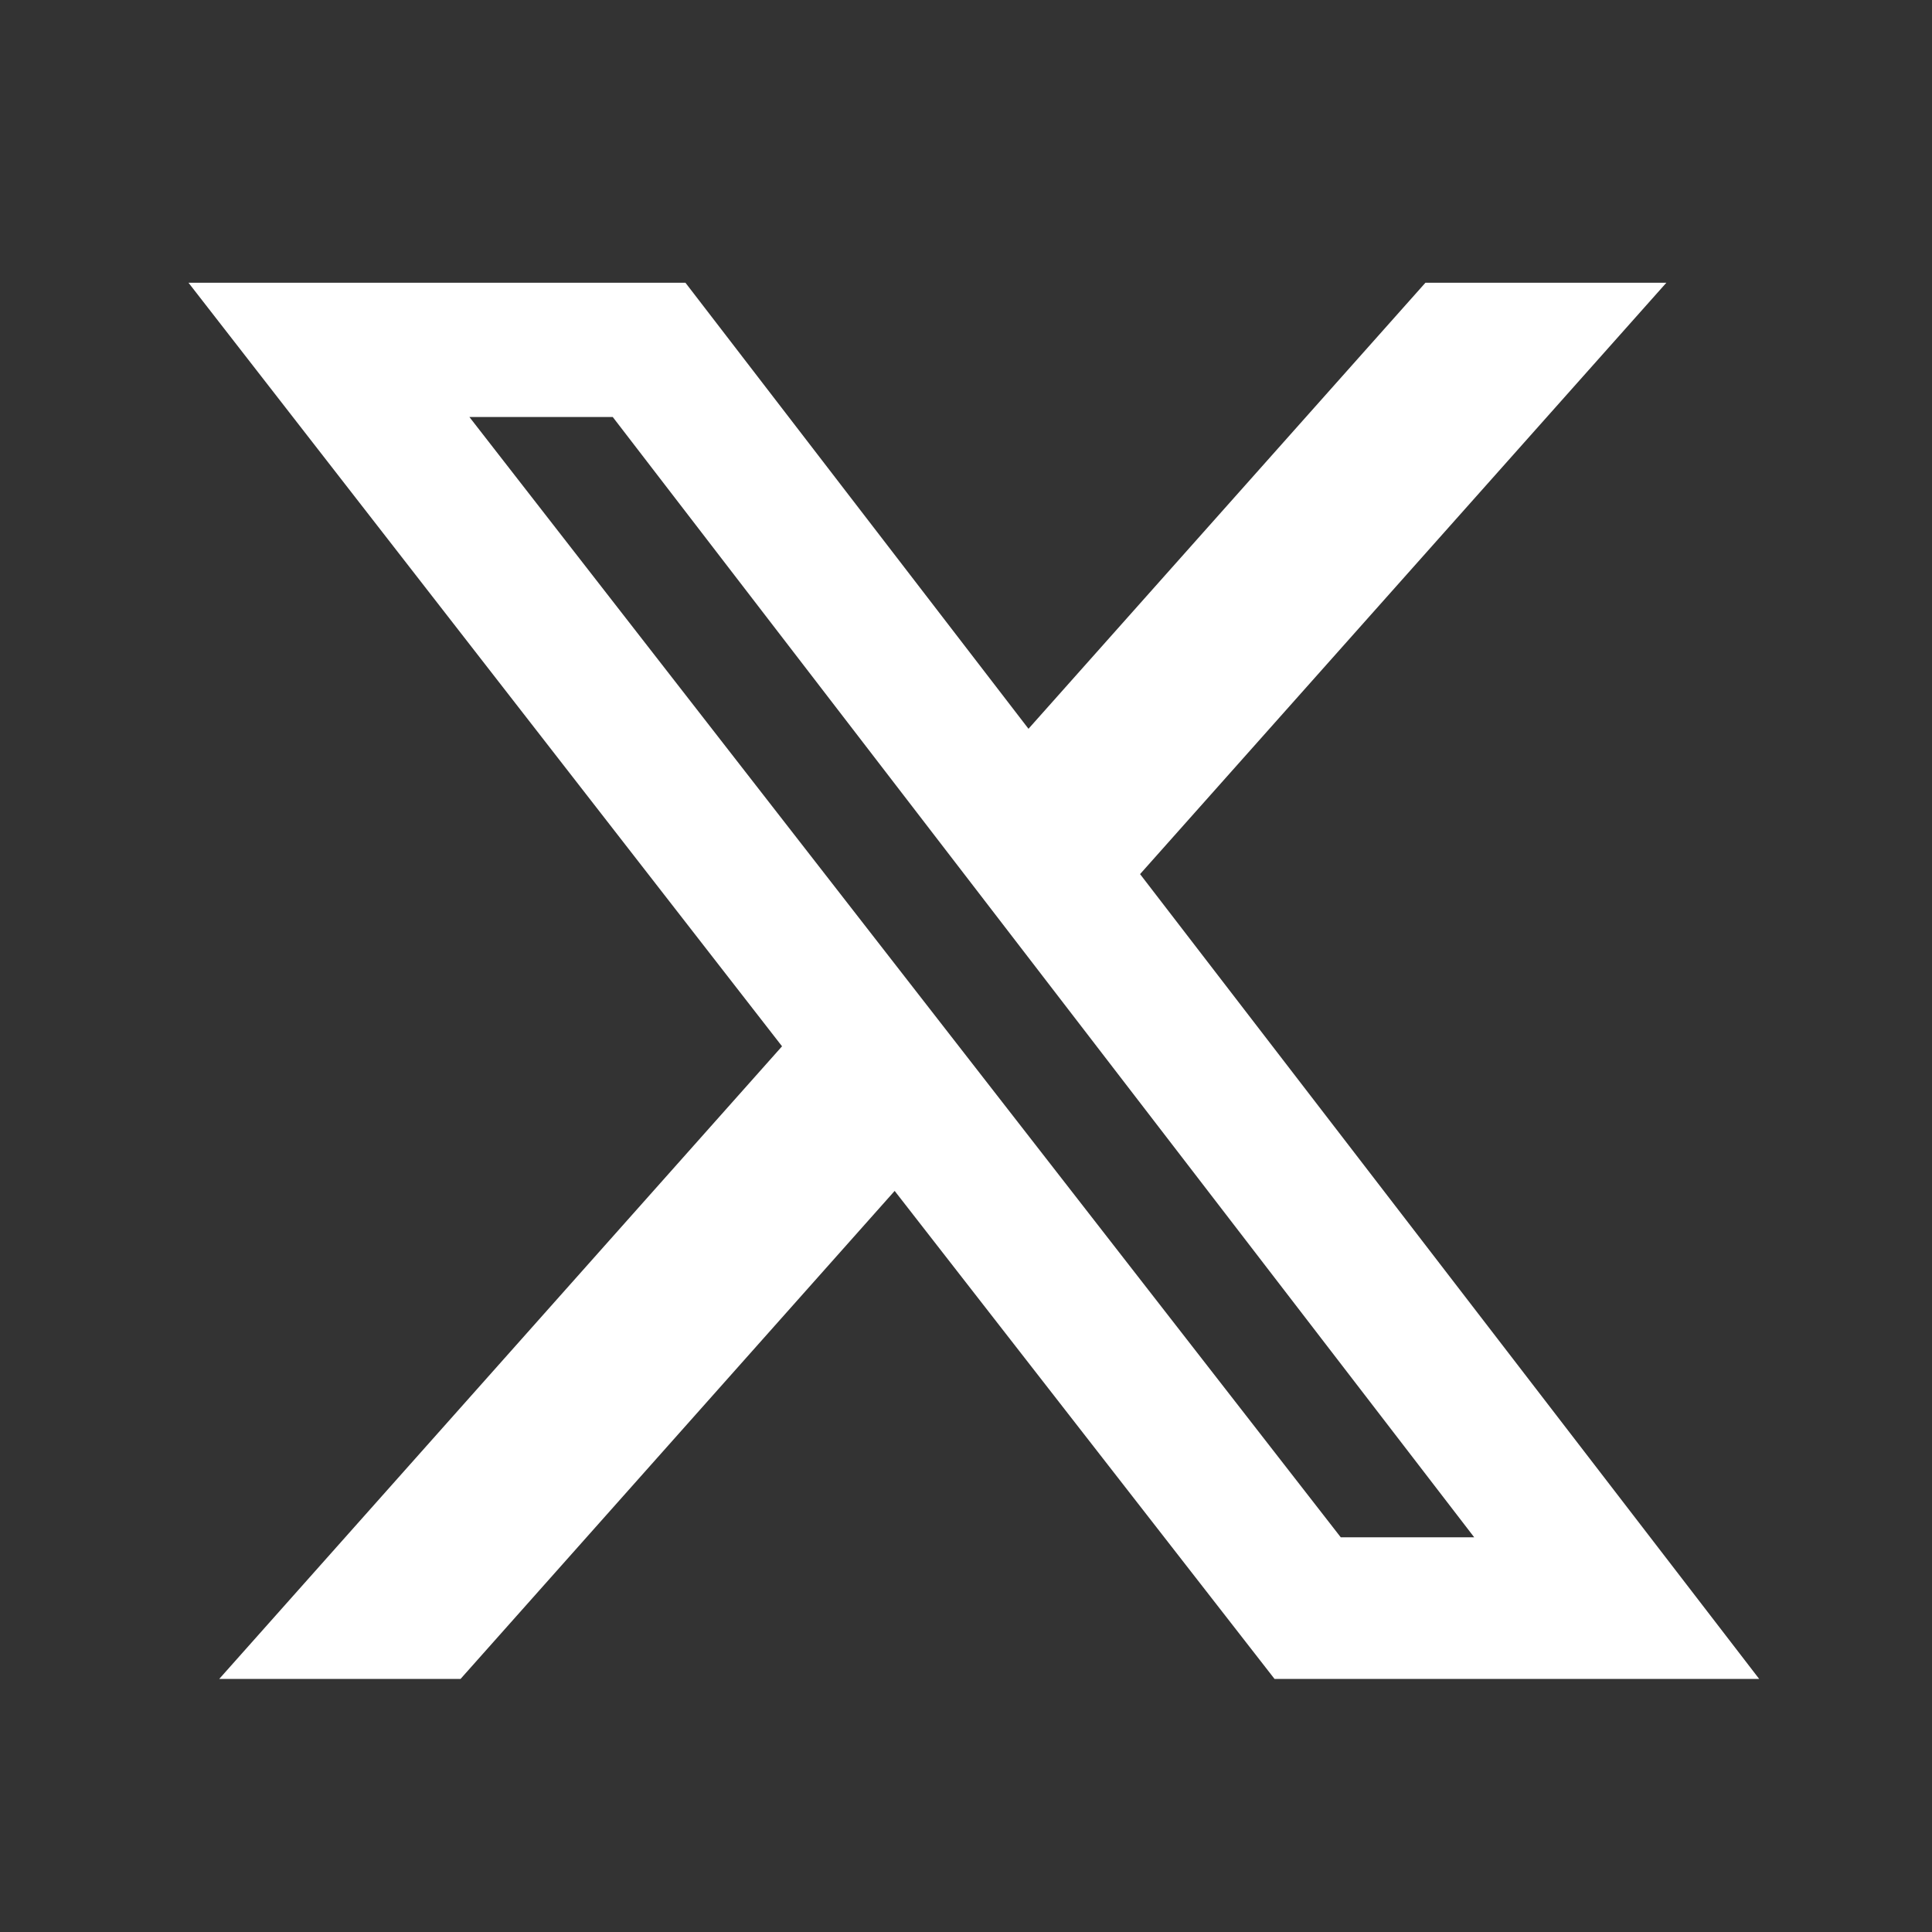 <svg width="41" height="41" viewBox="0 0 41 41" fill="none" xmlns="http://www.w3.org/2000/svg">
<rect x="0" y="0" width="41" height="41" fill="#333333" stroke="none"/>
<path d="M30.25 6H35.363L24.194 18.55L37.333 35.63H27.048L18.986 25.273L9.773 35.63H4.652L16.596 22.204L4 6H14.546L21.826 15.466L30.25 6ZM28.453 32.624H31.285L13.003 8.849H9.961L28.453 32.624Z" fill="white"/>
</svg>
